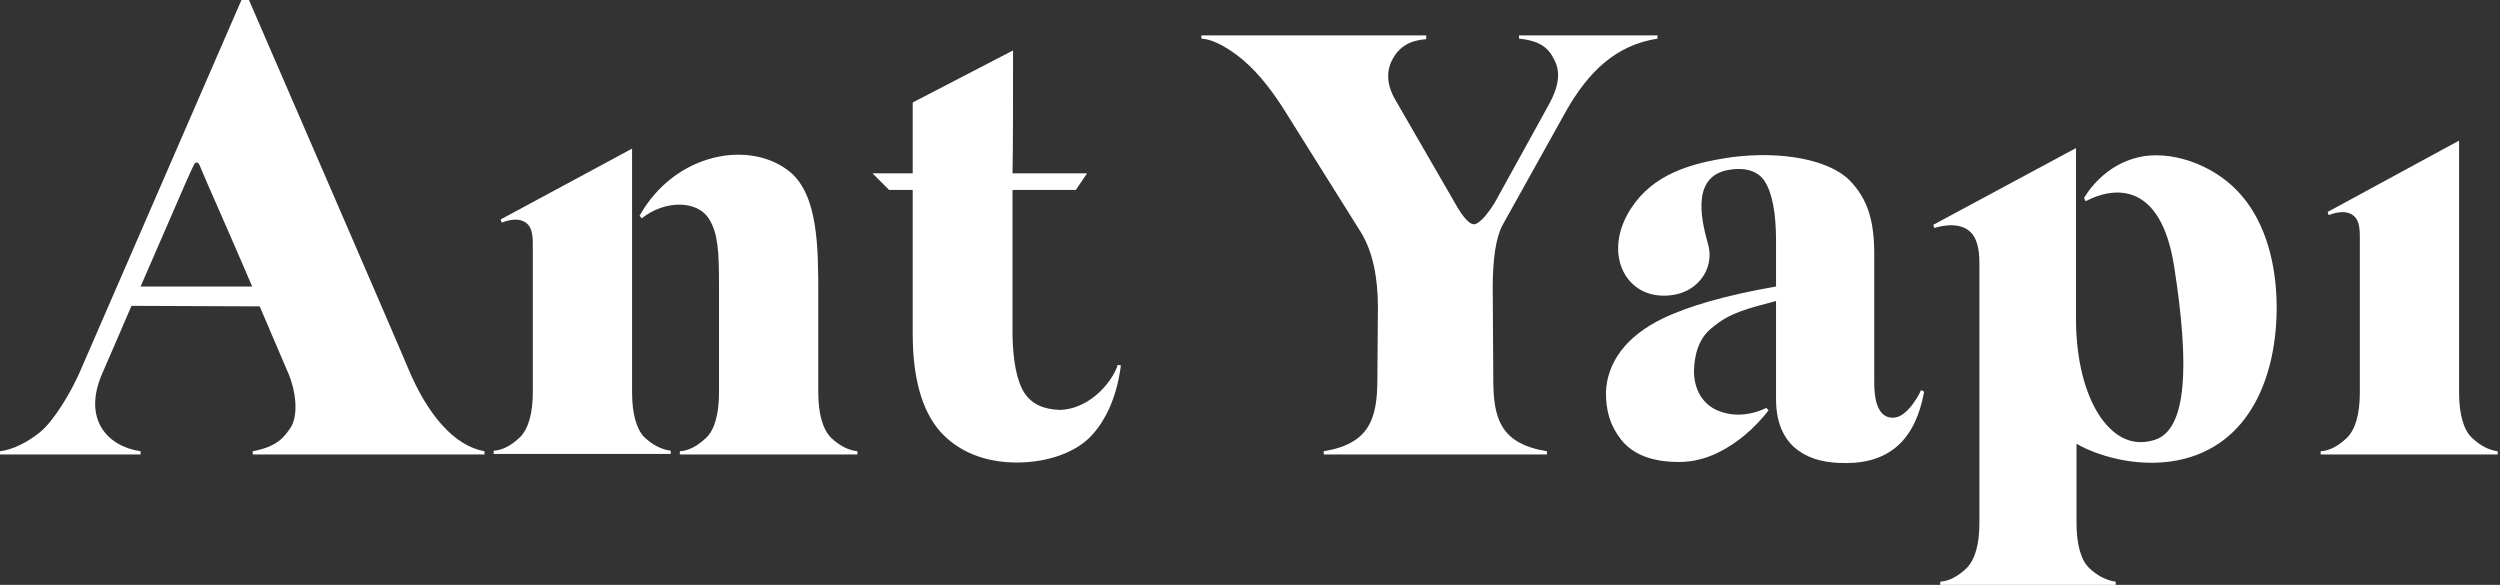 <svg width="218" height="51" viewBox="0 0 218 51" fill="none" xmlns="http://www.w3.org/2000/svg">
<rect x="0" y="0" width="218" height="51" fill="#333333" stroke="none"/>
<g clip-path="url(#clip0_9128_40896)">
<path d="M165.305 36.402C164.416 36.542 163.433 36.074 163.433 33.361V22.178C163.433 19.23 162.872 17.359 161.281 15.721C159.456 13.896 155.292 13.148 150.988 13.709C147.385 14.224 144.156 15.207 142.238 18.154C139.805 21.851 141.536 25.734 144.999 25.781C148.04 25.828 149.49 23.395 148.976 21.429C148.508 19.698 147.338 15.674 150.426 14.879C152.11 14.505 153.28 14.879 153.888 15.815C154.543 16.844 154.871 18.575 154.871 21.008V24.985C150.52 25.734 147.151 26.717 144.952 27.793C141.77 29.337 140.133 31.629 140.039 34.203C140.039 35.794 140.366 37.057 141.349 38.32C142.378 39.63 144.063 40.285 146.402 40.285C147.572 40.285 148.742 40.005 149.865 39.443C151.549 38.601 152.953 37.384 154.216 35.794L154.029 35.56C154.029 35.56 151.97 36.729 149.771 35.794C148.555 35.279 147.712 34.062 147.712 32.331C147.759 30.881 148.133 29.43 149.397 28.494C150.847 27.278 152.391 26.904 154.871 26.249V34.811C154.871 37.057 155.666 38.461 156.836 39.303C157.959 40.098 159.269 40.379 160.954 40.379C164.837 40.379 167.036 38.273 167.785 34.156L167.504 34.016C167.551 34.016 166.521 36.168 165.305 36.402ZM71.353 34.203V25.734C71.353 21.663 71.353 17.078 68.92 15.019C65.504 12.165 58.907 13.241 55.772 18.809L55.959 19.043C57.924 17.452 60.825 17.406 61.855 19.137C62.603 20.353 62.697 21.944 62.697 24.798V34.25C62.697 36.074 62.322 37.478 61.574 38.18C60.825 38.882 60.077 39.303 59.281 39.35V39.63H74.768V39.35C73.973 39.256 73.224 38.882 72.476 38.18C71.727 37.431 71.353 36.028 71.353 34.203ZM186.968 13.616C184.02 14.084 182.336 16.236 181.728 17.265L181.868 17.546C184.254 16.283 188.419 15.721 189.588 23.254C190.945 31.91 190.711 37.525 187.857 38.367C186.173 38.882 184.582 38.367 183.178 36.402C181.775 34.343 181.026 31.302 181.026 27.746V12.914L168.58 19.605L168.674 19.886C168.674 19.886 170.732 19.137 171.855 20.26C172.323 20.728 172.604 21.57 172.604 22.88V45.62C172.604 47.444 172.23 48.801 171.481 49.55C170.732 50.252 169.984 50.673 169.188 50.719V51H184.488V50.719C183.74 50.626 182.944 50.252 182.196 49.55C181.447 48.848 181.073 47.444 181.073 45.62V38.695C182.664 39.63 186.173 40.847 189.869 40.145C196.279 38.882 198.525 32.659 198.525 26.81C198.525 23.114 197.589 19.558 195.53 17.125C193.425 14.598 189.869 13.195 186.968 13.616Z" fill="white"/>
<path d="M55.117 34.249V12.96L43.654 19.137L43.748 19.417C44.075 19.277 45.151 18.903 45.853 19.417C46.321 19.745 46.461 20.353 46.461 21.242V34.203C46.461 36.027 46.087 37.384 45.338 38.133C44.59 38.835 43.841 39.256 43.046 39.303V39.583H58.486V39.303C57.737 39.209 56.942 38.835 56.193 38.133C55.492 37.431 55.117 36.027 55.117 34.249ZM92.455 35.747C90.958 35.7 89.975 35.232 89.32 34.249C88.665 33.22 88.337 31.489 88.291 29.243V16.563H93.812L94.794 15.113H88.291C88.337 12.727 88.337 9.405 88.337 5.24V4.398L79.588 8.937V15.113H76.079L77.529 16.563H79.588V29.103C79.588 32.939 80.383 35.794 81.974 37.618C83.565 39.396 85.904 40.332 88.665 40.332C91.285 40.332 93.812 39.49 95.215 37.946C96.572 36.449 97.414 34.39 97.742 31.863L97.461 31.816C97.18 32.893 95.356 35.606 92.455 35.747ZM144.531 3.088H132.459V3.369C134.284 3.556 135.033 4.164 135.547 5.24C136.109 6.317 135.921 7.58 135.033 9.171L130.307 17.733C129.184 19.511 128.622 19.558 128.529 19.558C128.295 19.558 127.827 19.324 127.078 18.061L121.698 8.75C120.902 7.393 120.855 6.176 121.464 5.1C122.072 4.024 123.008 3.509 124.365 3.416V3.088H104.76V3.369C105.602 3.416 106.632 3.884 107.942 4.866C109.299 5.895 110.609 7.439 111.872 9.405L118.703 20.306C119.686 21.944 120.154 24.143 120.154 26.81L120.107 33.033C120.107 36.542 119.405 38.694 115.428 39.349V39.63H134.892V39.349C130.868 38.694 130.213 36.542 130.213 33.033L130.166 25.079C130.166 22.552 130.447 20.727 131.009 19.651L136.483 9.826C138.495 6.223 140.928 3.93 144.531 3.369V3.088ZM215.556 38.18C214.808 37.478 214.433 36.074 214.433 34.249V12.259L202.97 18.482L203.064 18.762C203.391 18.622 204.467 18.248 205.169 18.762C205.637 19.09 205.777 19.698 205.777 20.587V34.249C205.777 36.074 205.403 37.431 204.654 38.18C203.906 38.882 203.157 39.303 202.362 39.349V39.63H217.802V39.349C217.053 39.256 216.305 38.882 215.556 38.18ZM35.559 32.05C35.138 30.974 21.71 0 21.71 0H21.055L6.925 32.518C6.176 34.203 4.726 36.682 3.462 37.712C2.339 38.601 1.123 39.209 0 39.349V39.63H12.259V39.349C9.358 38.928 7.159 36.542 8.937 32.518C9.498 31.255 11.463 26.67 11.463 26.67L22.646 26.716C22.646 26.716 24.658 31.442 25.126 32.518C25.734 33.875 26.108 36.168 25.313 37.337C24.798 38.039 24.283 38.928 22.038 39.349V39.63H42.25V39.349C39.63 38.882 37.291 36.215 35.559 32.05ZM12.259 24.985L14.598 19.605C15.955 16.47 16.563 15.066 16.891 14.411C17.031 14.083 17.265 14.083 17.405 14.411C17.686 15.113 18.388 16.704 19.745 19.792C20.447 21.383 21.991 24.985 21.991 24.985H12.259Z" fill="white"/>
</g>
<defs>
<clipPath id="clip0_9128_40896">
<rect width="218" height="51" fill="white"/>
</clipPath>
</defs>
</svg>
